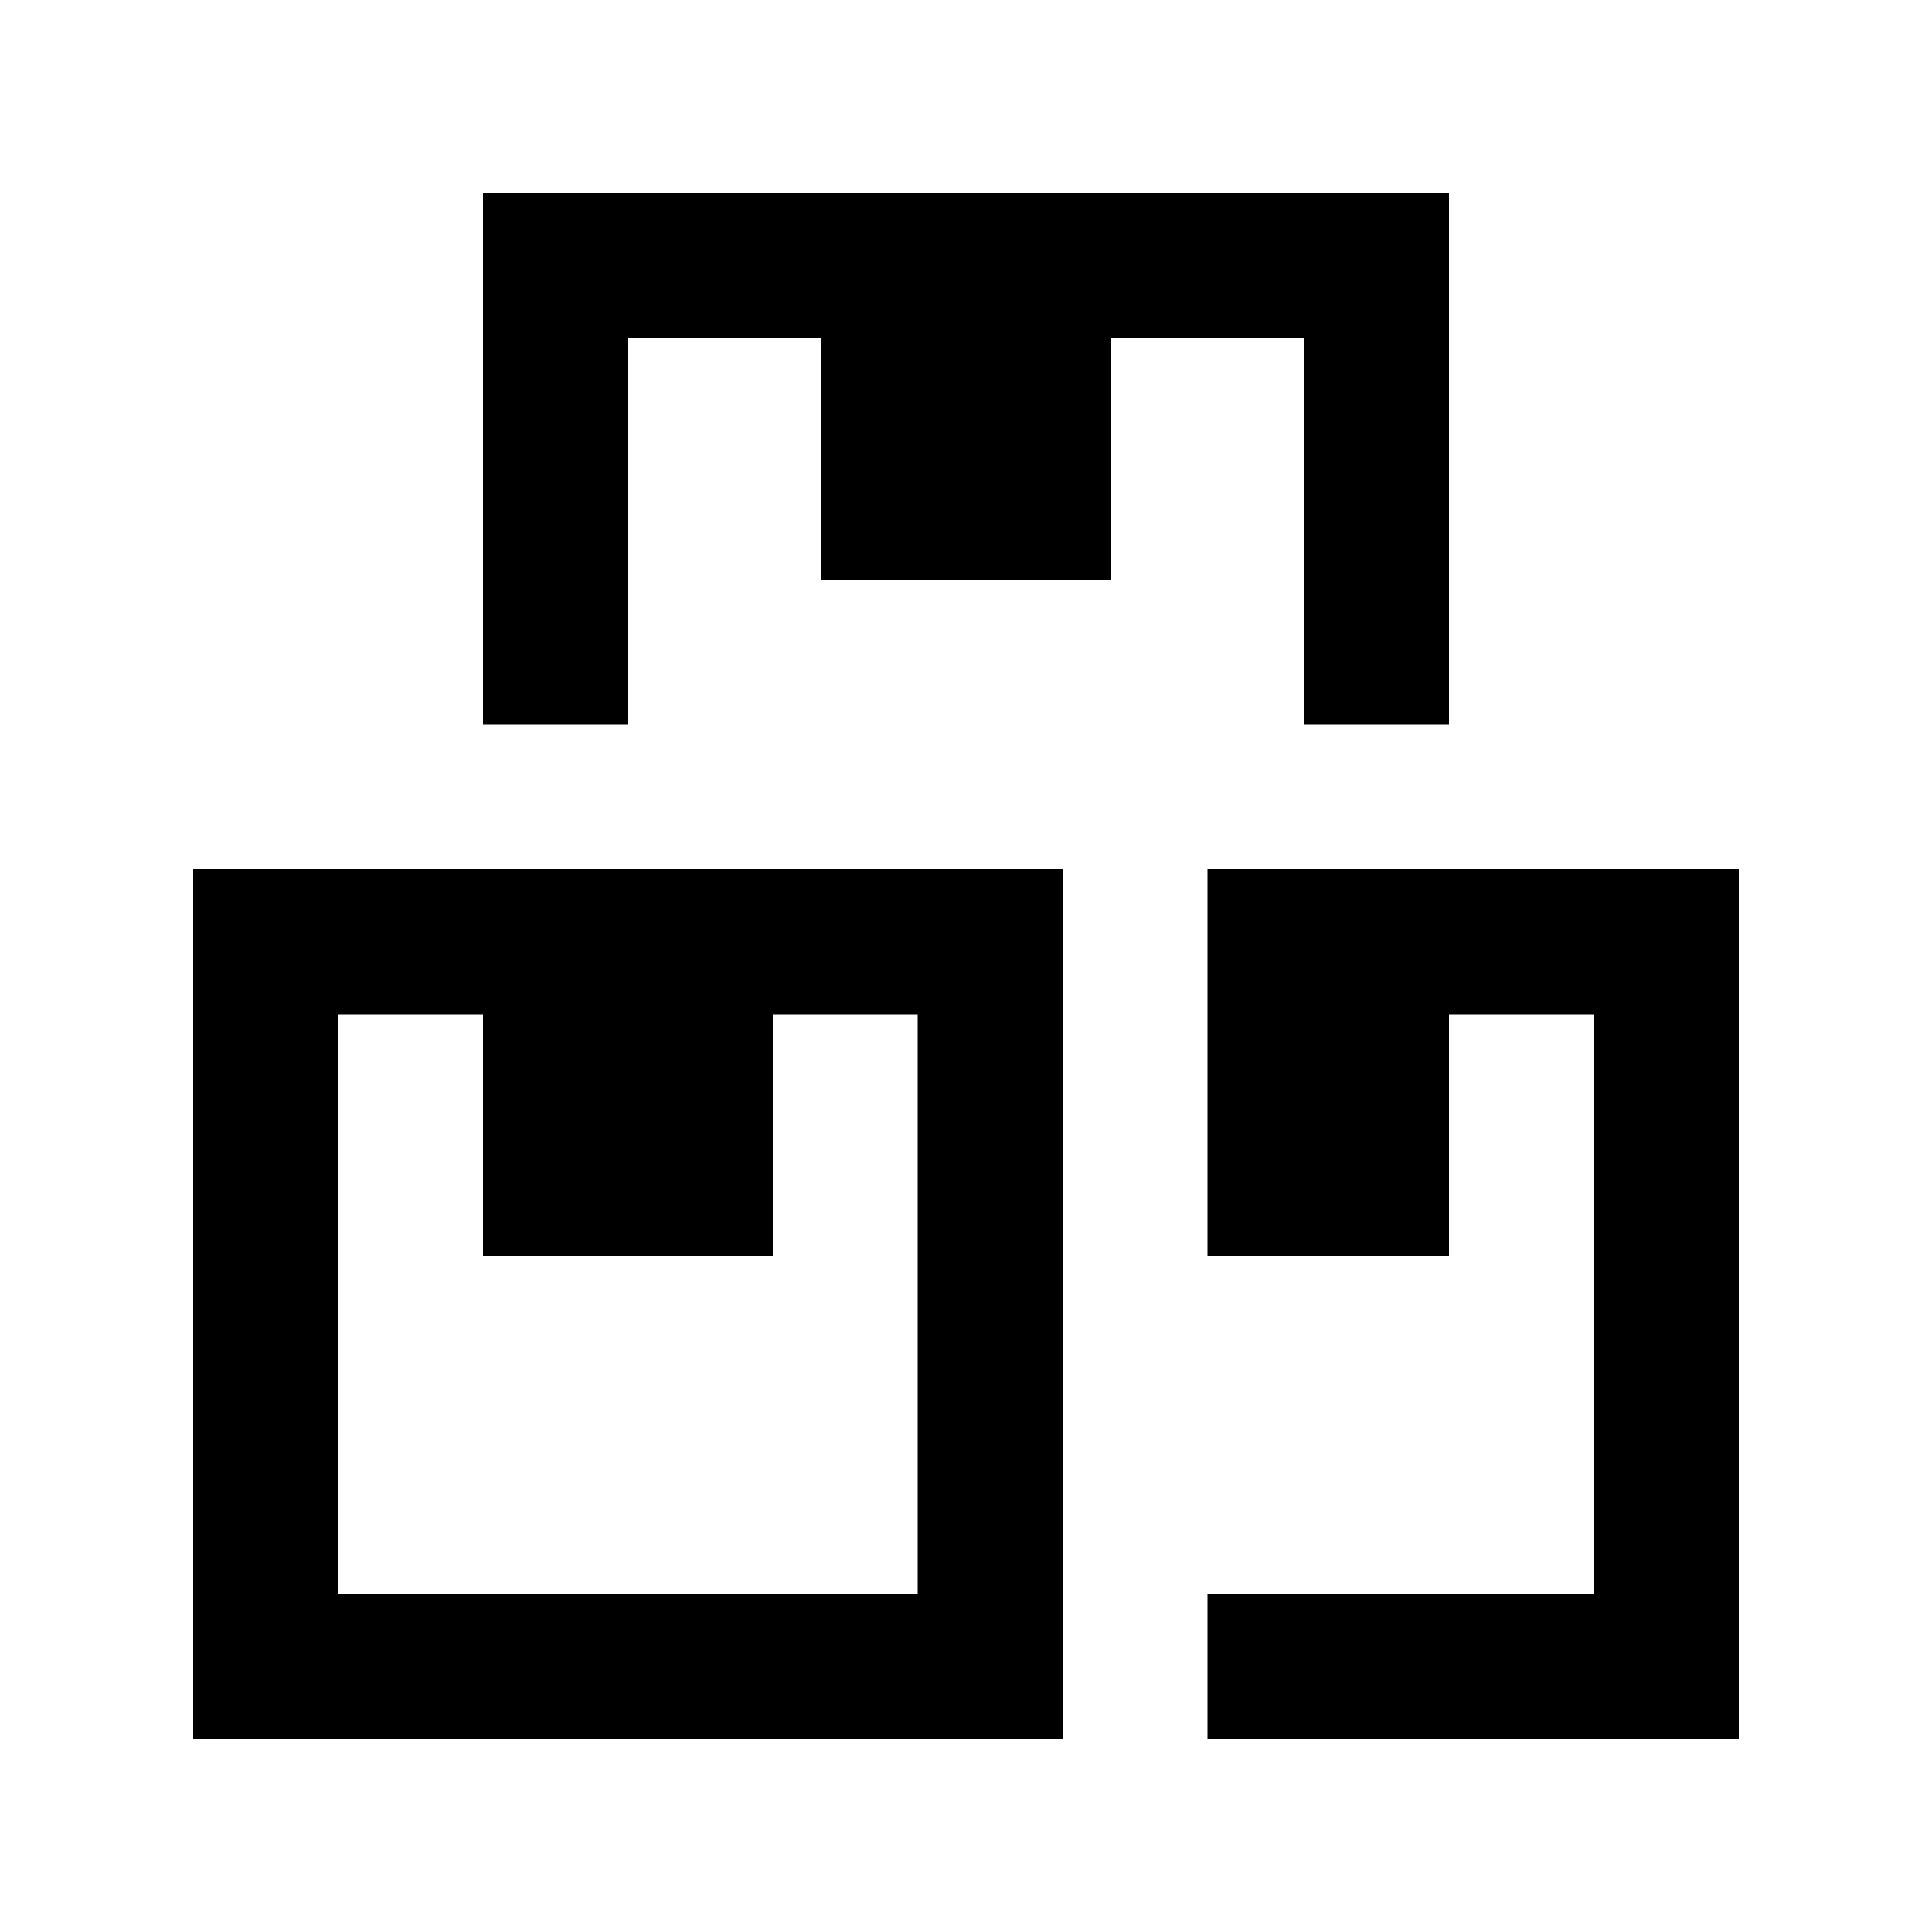 <svg xmlns="http://www.w3.org/2000/svg" viewBox="0 0 640 640"><!--! Font Awesome Pro 7.1.0 by @fontawesome - https://fontawesome.com License - https://fontawesome.com/license (Commercial License) Copyright 2025 Fonticons, Inc. --><path fill="currentColor" d="M432 112L432 240L480 240L480 64L160 64L160 240L208 240L208 112L272 112L272 192L368 192L368 112L432 112zM400 576L576 576L576 288L400 288L400 416L480 416L480 336L528 336L528 528L400 528L400 576zM304 336L304 528L112 528L112 336L160 336L160 416L256 416L256 336L304 336zM112 288L64 288L64 576L352 576L352 288L112 288z"/></svg>